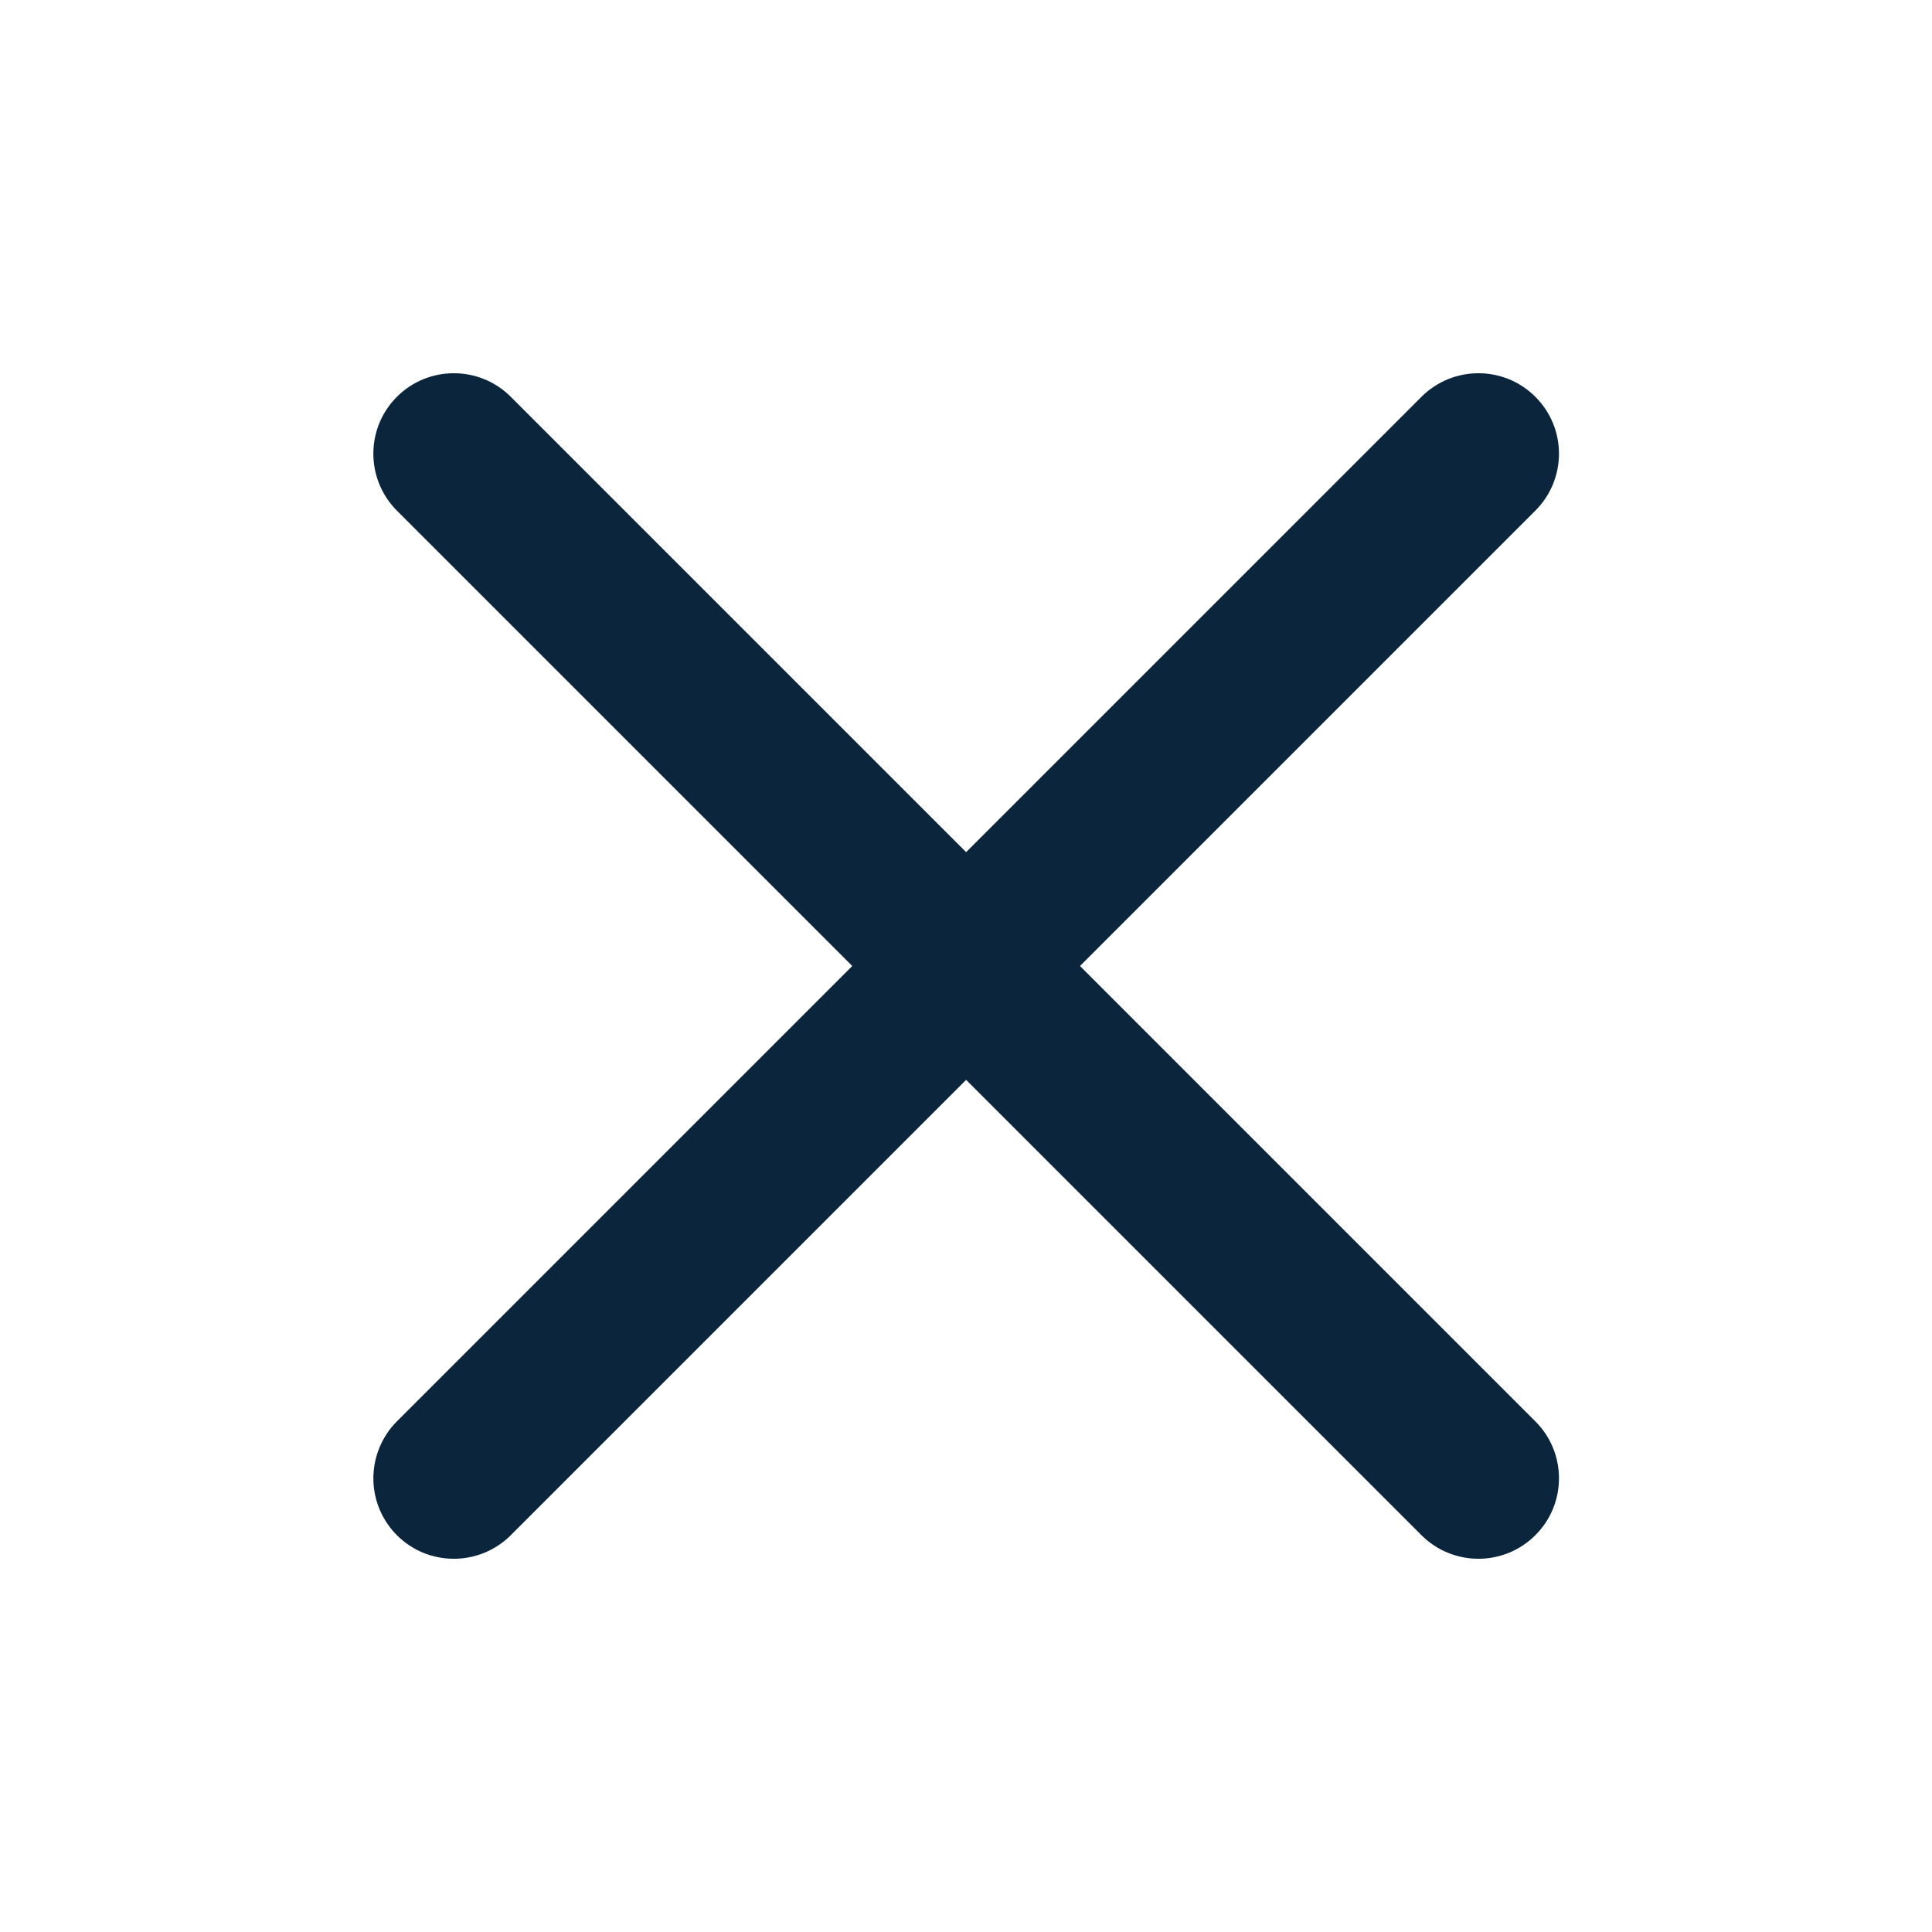<svg width="16" height="16" viewBox="0 0 16 16" fill="none" xmlns="http://www.w3.org/2000/svg">
<g clip-path="url(#clip0_118_3266)">
<path d="M11.772 3.286C12.033 3.026 12.455 3.026 12.715 3.286C12.976 3.546 12.976 3.968 12.715 4.229L8.944 8L12.715 11.771C12.976 12.031 12.976 12.454 12.715 12.714C12.455 12.974 12.033 12.974 11.772 12.714L8.001 8.943L4.23 12.714C4.226 12.718 4.222 12.722 4.218 12.726C3.956 12.974 3.543 12.97 3.287 12.714C3.092 12.519 3.043 12.232 3.141 11.992C3.173 11.912 3.222 11.836 3.287 11.771L7.058 8L3.287 4.229C3.027 3.968 3.027 3.546 3.287 3.286C3.547 3.026 3.97 3.026 4.23 3.286L8.001 7.057L11.772 3.286Z" fill="#0A253C"/>
</g>
<defs>
<clipPath id="clip0_118_3266">
<rect width="16" height="16" fill="white"/>
</clipPath>
</defs>
</svg>
